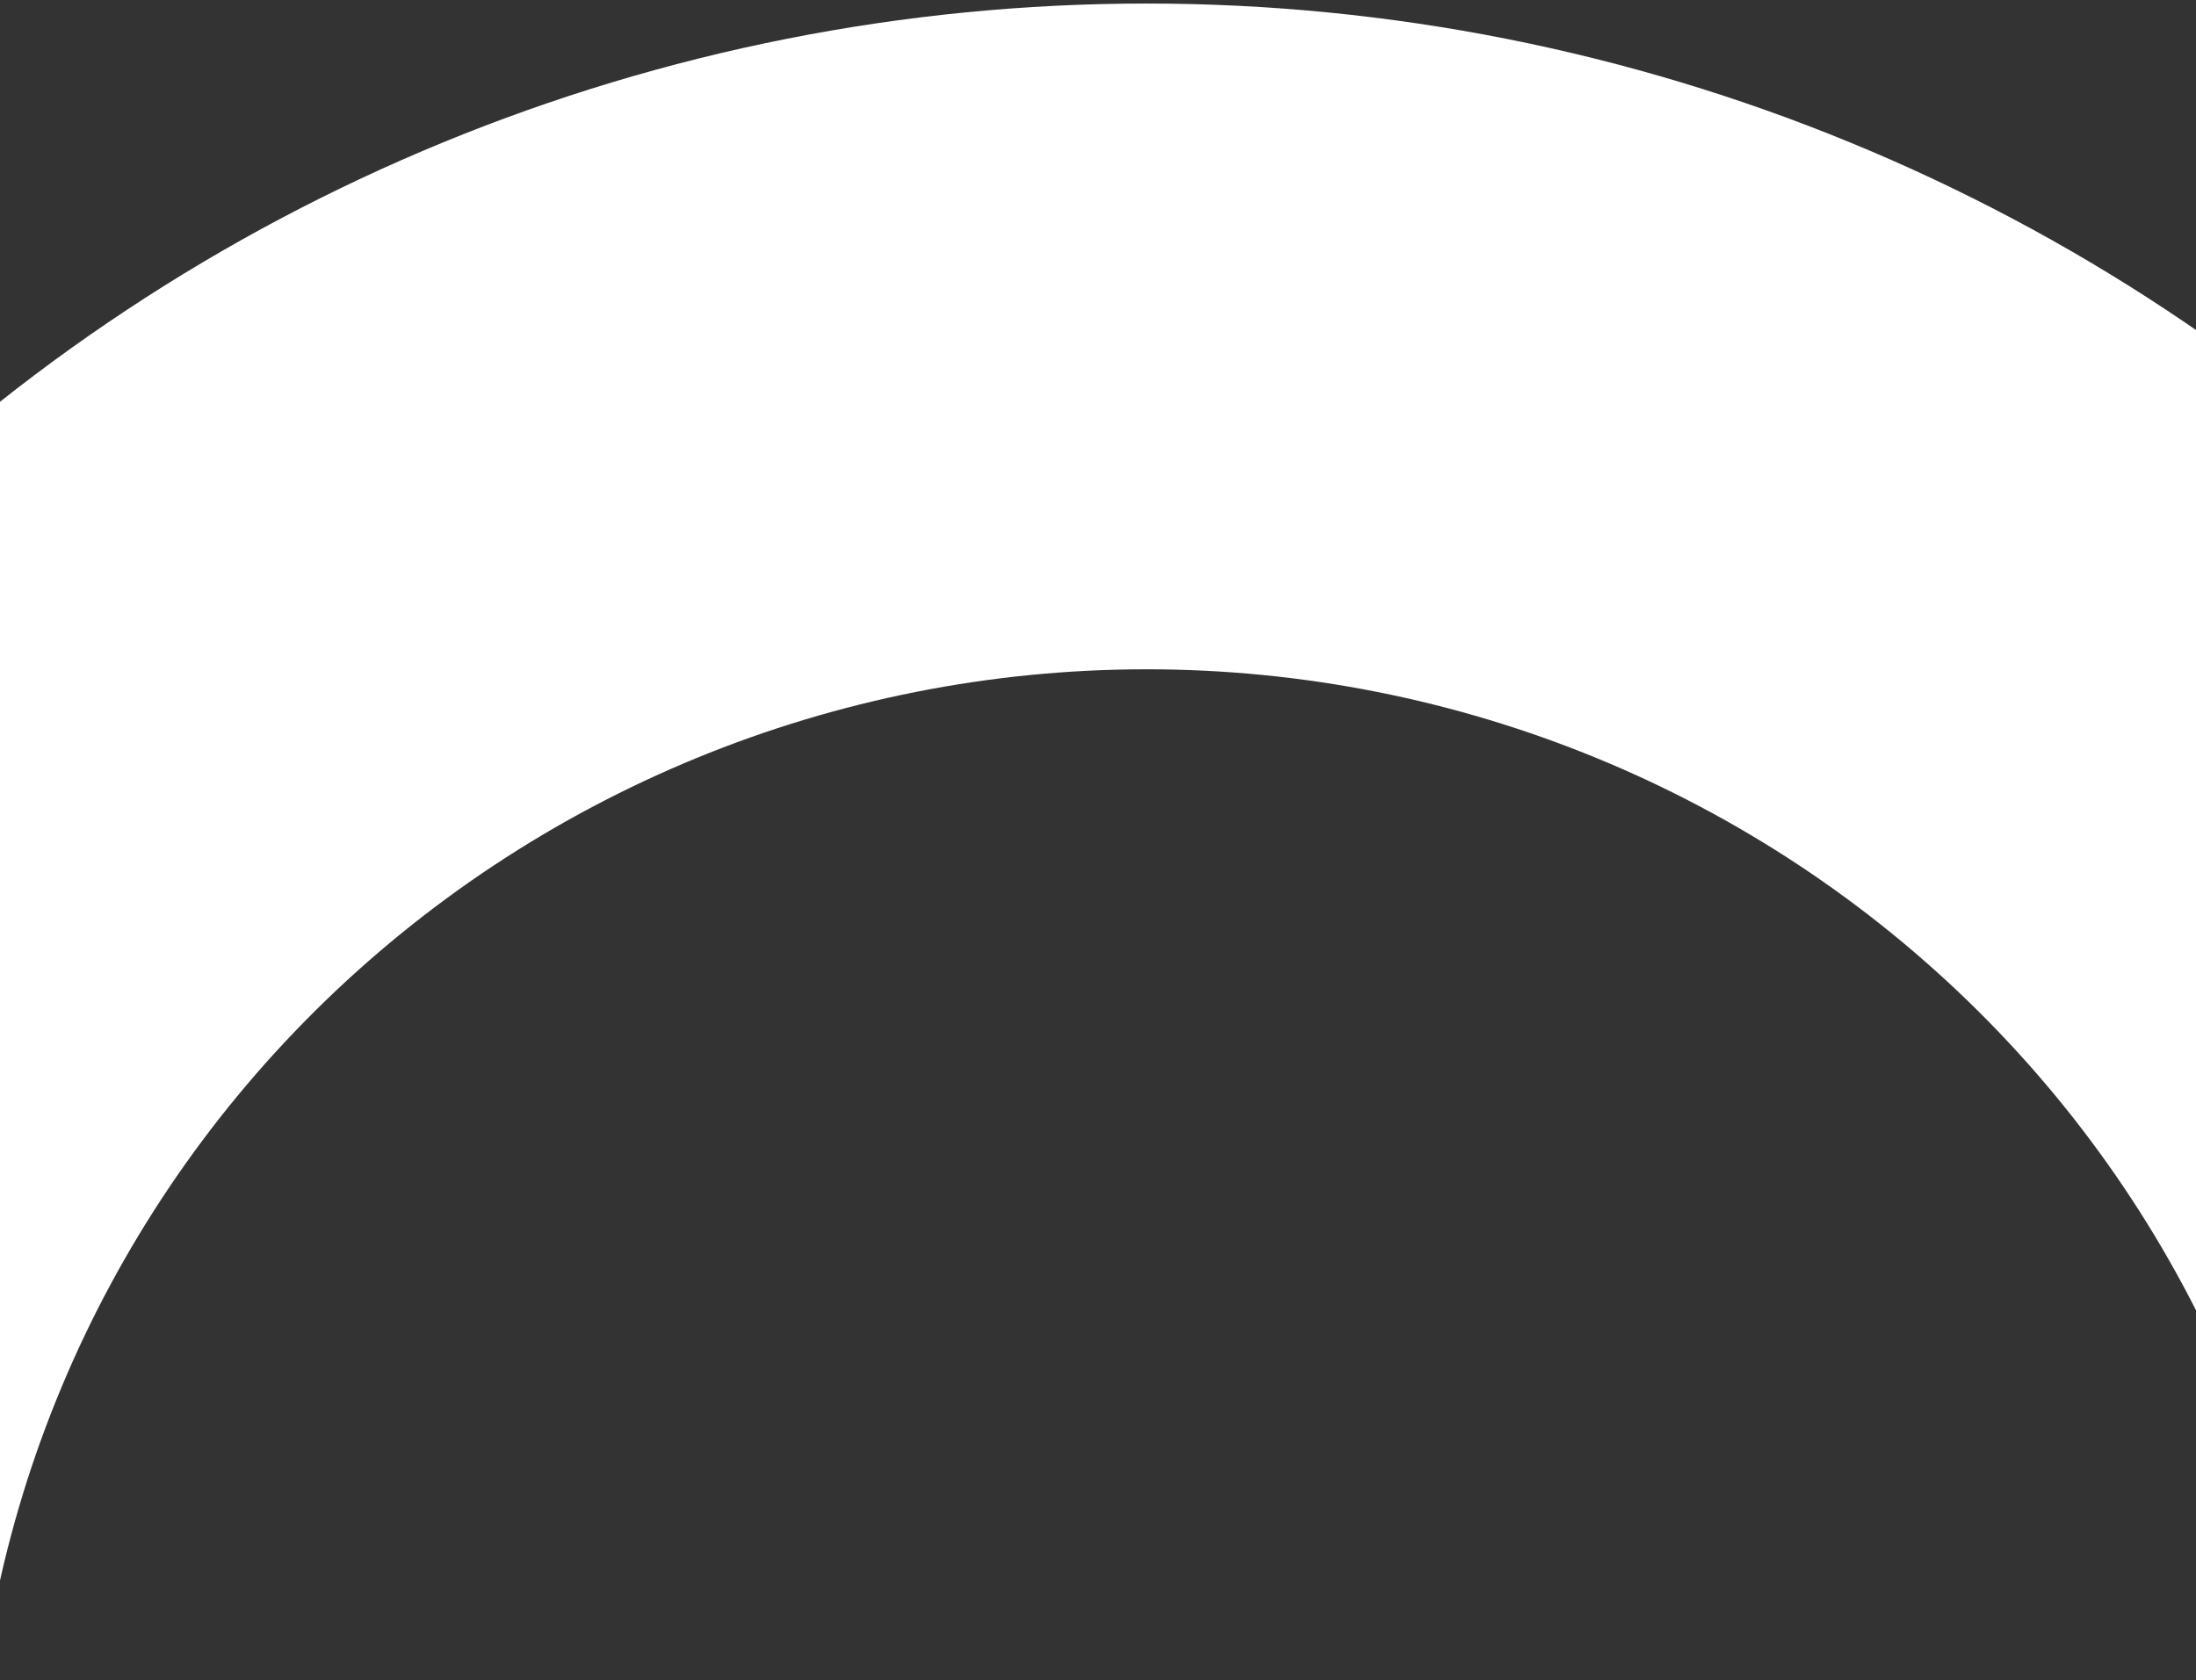 <svg width="362" height="277" viewBox="0 0 362 277" fill="none" xmlns="http://www.w3.org/2000/svg">
<rect x="0" y="0" width="362" height="277" fill="#333333" stroke="none"/>
<g clip-path="url(#clip0_306_1910)">
<path d="M437.464 302.044C437.464 236.648 411.286 173.93 364.69 127.688C318.094 81.447 254.897 55.468 189 55.468C123.103 55.468 59.906 81.447 13.309 127.688C-33.286 173.93 -59.464 236.648 -59.464 302.043V8.65" stroke="white" stroke-width="109.772"/>
</g>
<defs>
<clipPath id="clip0_306_1910">
<rect width="362" height="277" fill="white"/>
</clipPath>
</defs>
</svg>
